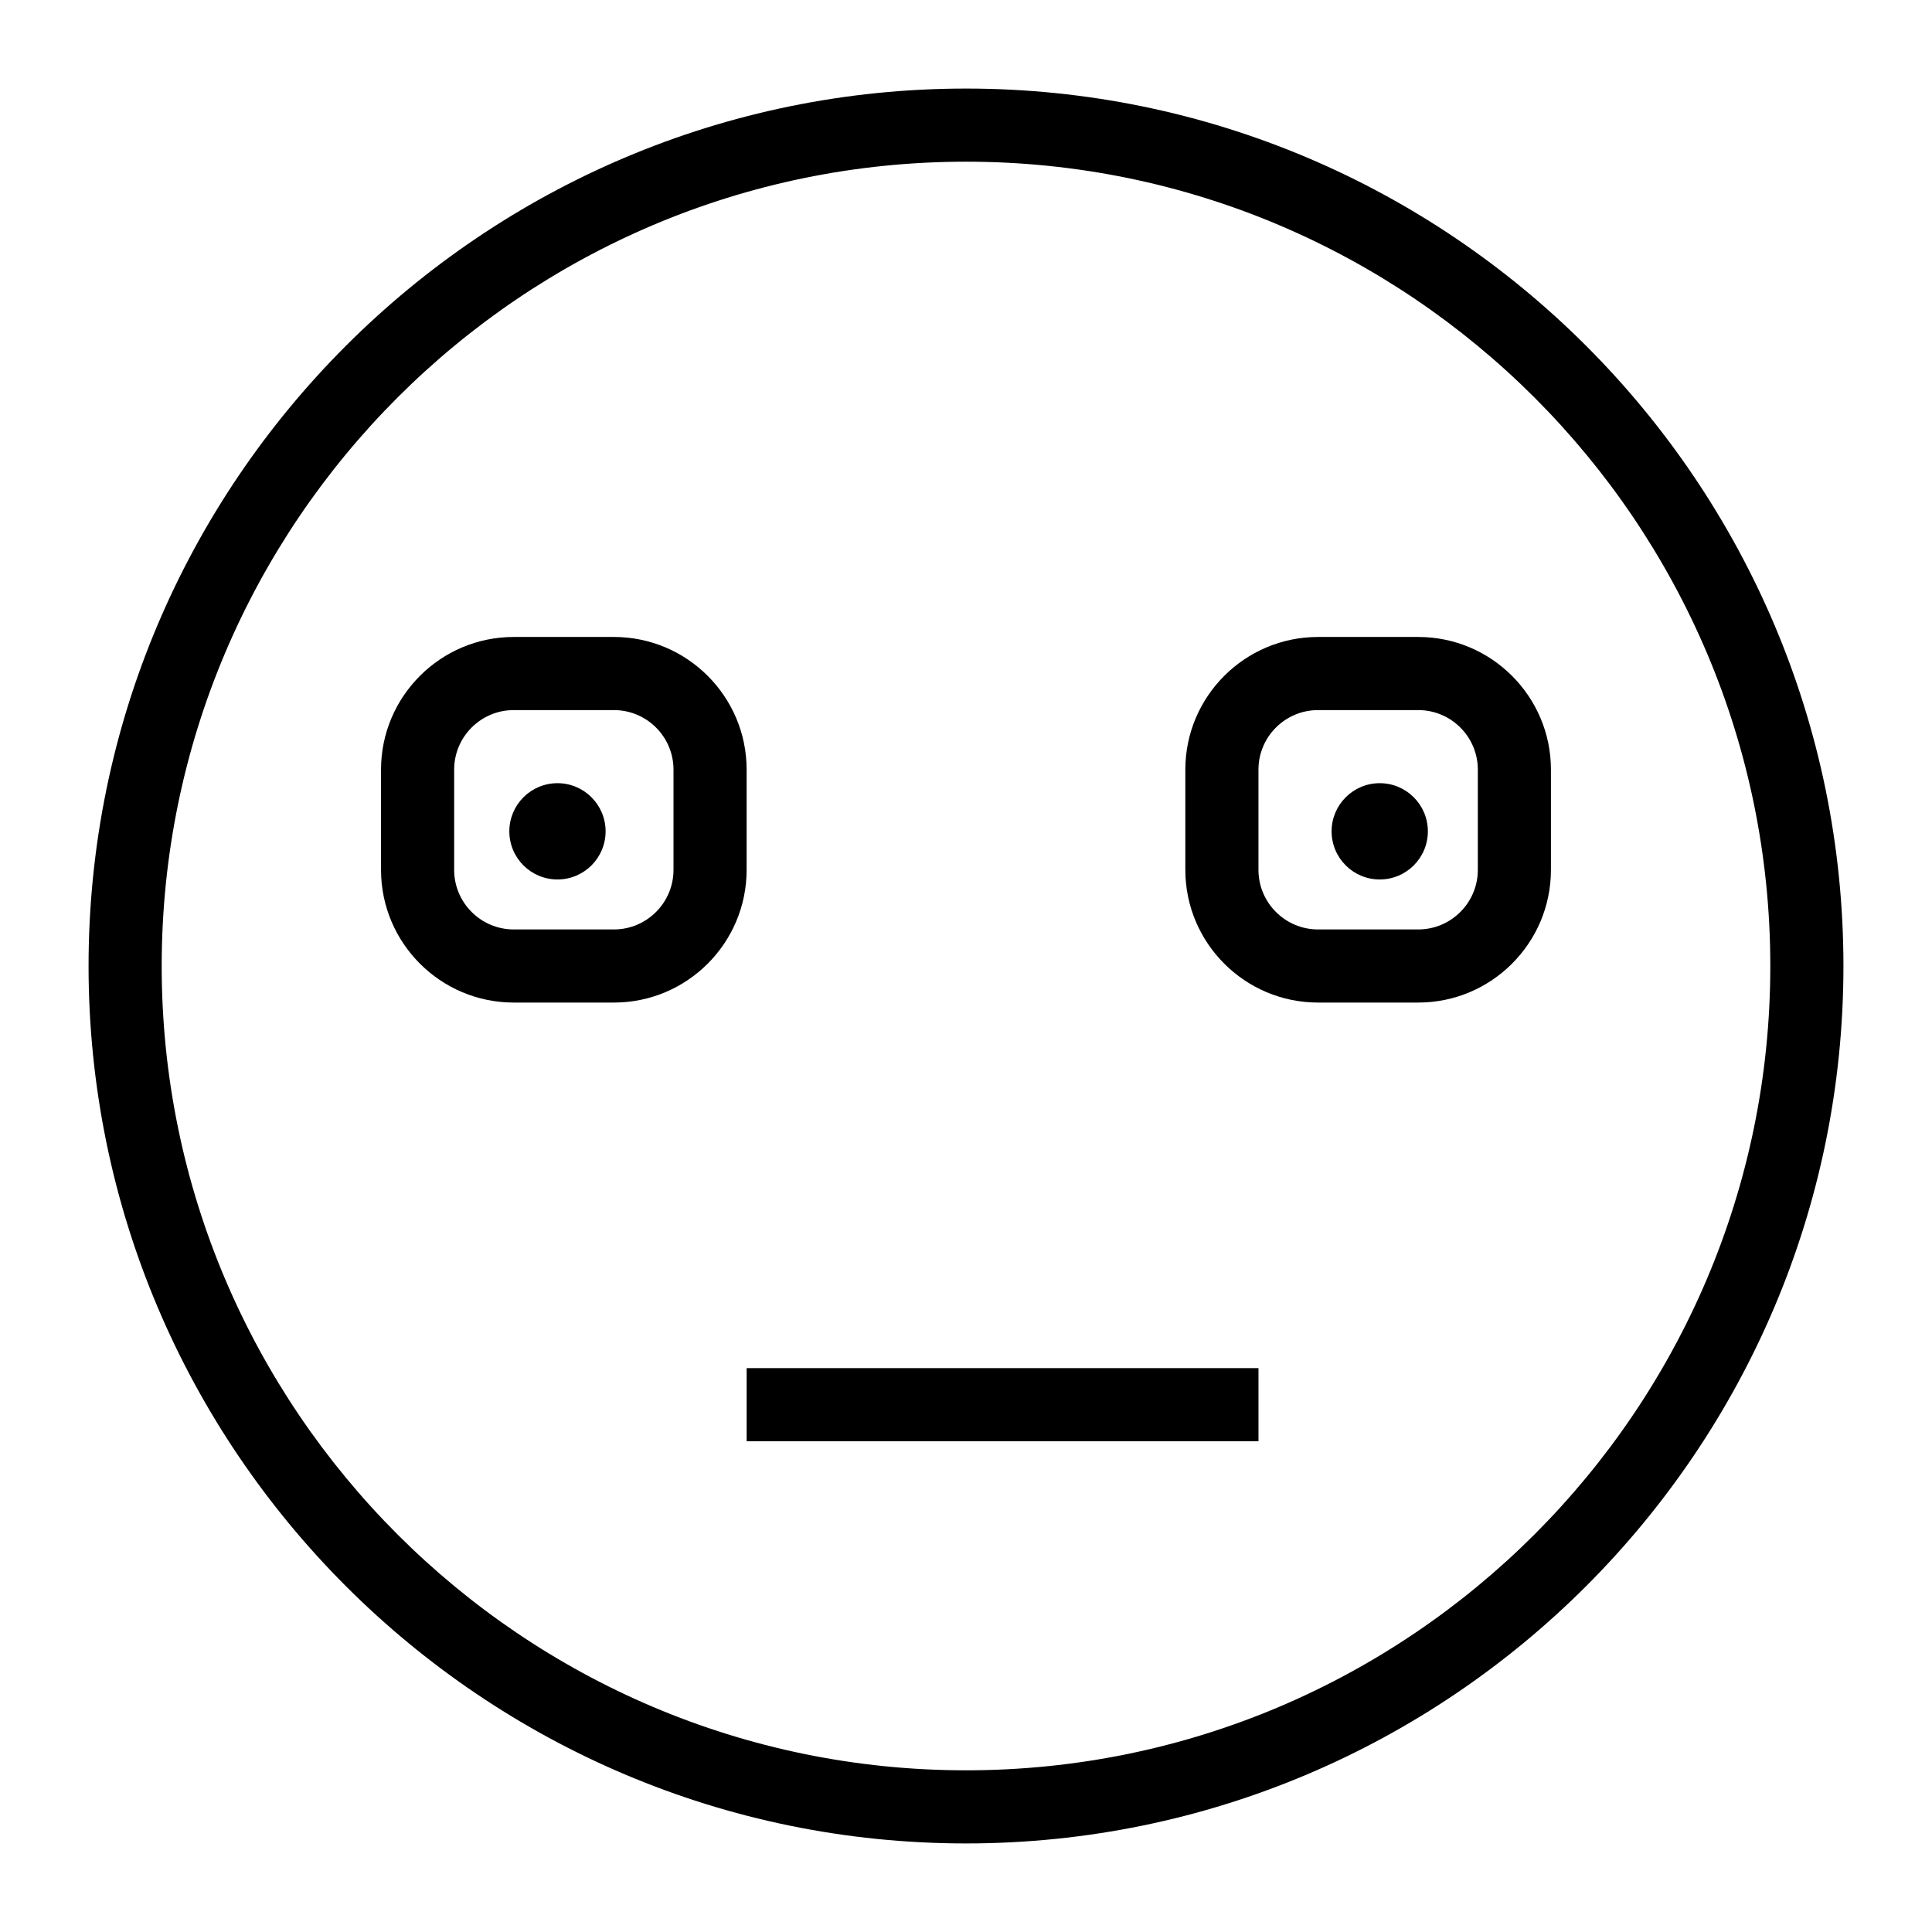 <?xml version="1.0" encoding="UTF-8"?>
<!-- Uploaded to: SVG Repo, www.svgrepo.com, Generator: SVG Repo Mixer Tools -->
<svg fill="#000000" width="800px" height="800px" version="1.1" viewBox="144 144 512 512" xmlns="http://www.w3.org/2000/svg">
 <g>
  <path d="m400 632.53c-128.21 0-232.53-104.32-232.53-232.53 0-128.21 104.31-232.53 232.53-232.53s232.53 104.31 232.53 232.53c0 128.21-104.32 232.53-232.53 232.53zm0-445.68c-117.53 0-213.15 95.621-213.15 213.15s95.617 213.15 213.15 213.15 213.15-95.617 213.15-213.15c0.004-117.53-95.613-213.15-213.14-213.15z"/>
  <path d="m306.7 409.69h-26.559c-19.391 0-35.164-15.773-35.164-35.168v-26.559c0-19.387 15.773-35.16 35.164-35.16h26.559c19.391 0 35.164 15.773 35.164 35.16v26.559c0 19.395-15.773 35.168-35.164 35.168zm-26.559-77.508c-8.703 0-15.785 7.074-15.785 15.781v26.559c0 8.703 7.082 15.789 15.785 15.789h26.559c8.703 0 15.785-7.086 15.785-15.789v-26.559c0-8.707-7.082-15.781-15.785-15.781z"/>
  <path d="m519.85 409.69h-26.559c-19.391 0-35.164-15.773-35.164-35.168v-26.559c0-19.387 15.773-35.16 35.164-35.16h26.559c19.395 0 35.164 15.773 35.164 35.16v26.559c0 19.395-15.77 35.168-35.164 35.168zm-26.559-77.508c-8.703 0-15.785 7.074-15.785 15.781v26.559c0 8.703 7.082 15.789 15.785 15.789h26.559c8.707 0 15.789-7.086 15.789-15.789v-26.559c0-8.707-7.082-15.781-15.789-15.781z"/>
  <path d="m304.49 364.31c0 7.047-5.711 12.758-12.754 12.758-7.047 0-12.758-5.711-12.758-12.758 0-7.043 5.711-12.758 12.758-12.758 7.043 0 12.754 5.715 12.754 12.758"/>
  <path d="m522.4 364.31c0 7.047-5.711 12.758-12.758 12.758-7.043 0-12.754-5.711-12.754-12.758 0-7.043 5.711-12.758 12.754-12.758 7.047 0 12.758 5.715 12.758 12.758"/>
  <path d="m341.87 506.57h135.64v19.379h-135.64z"/>
 </g>
</svg>